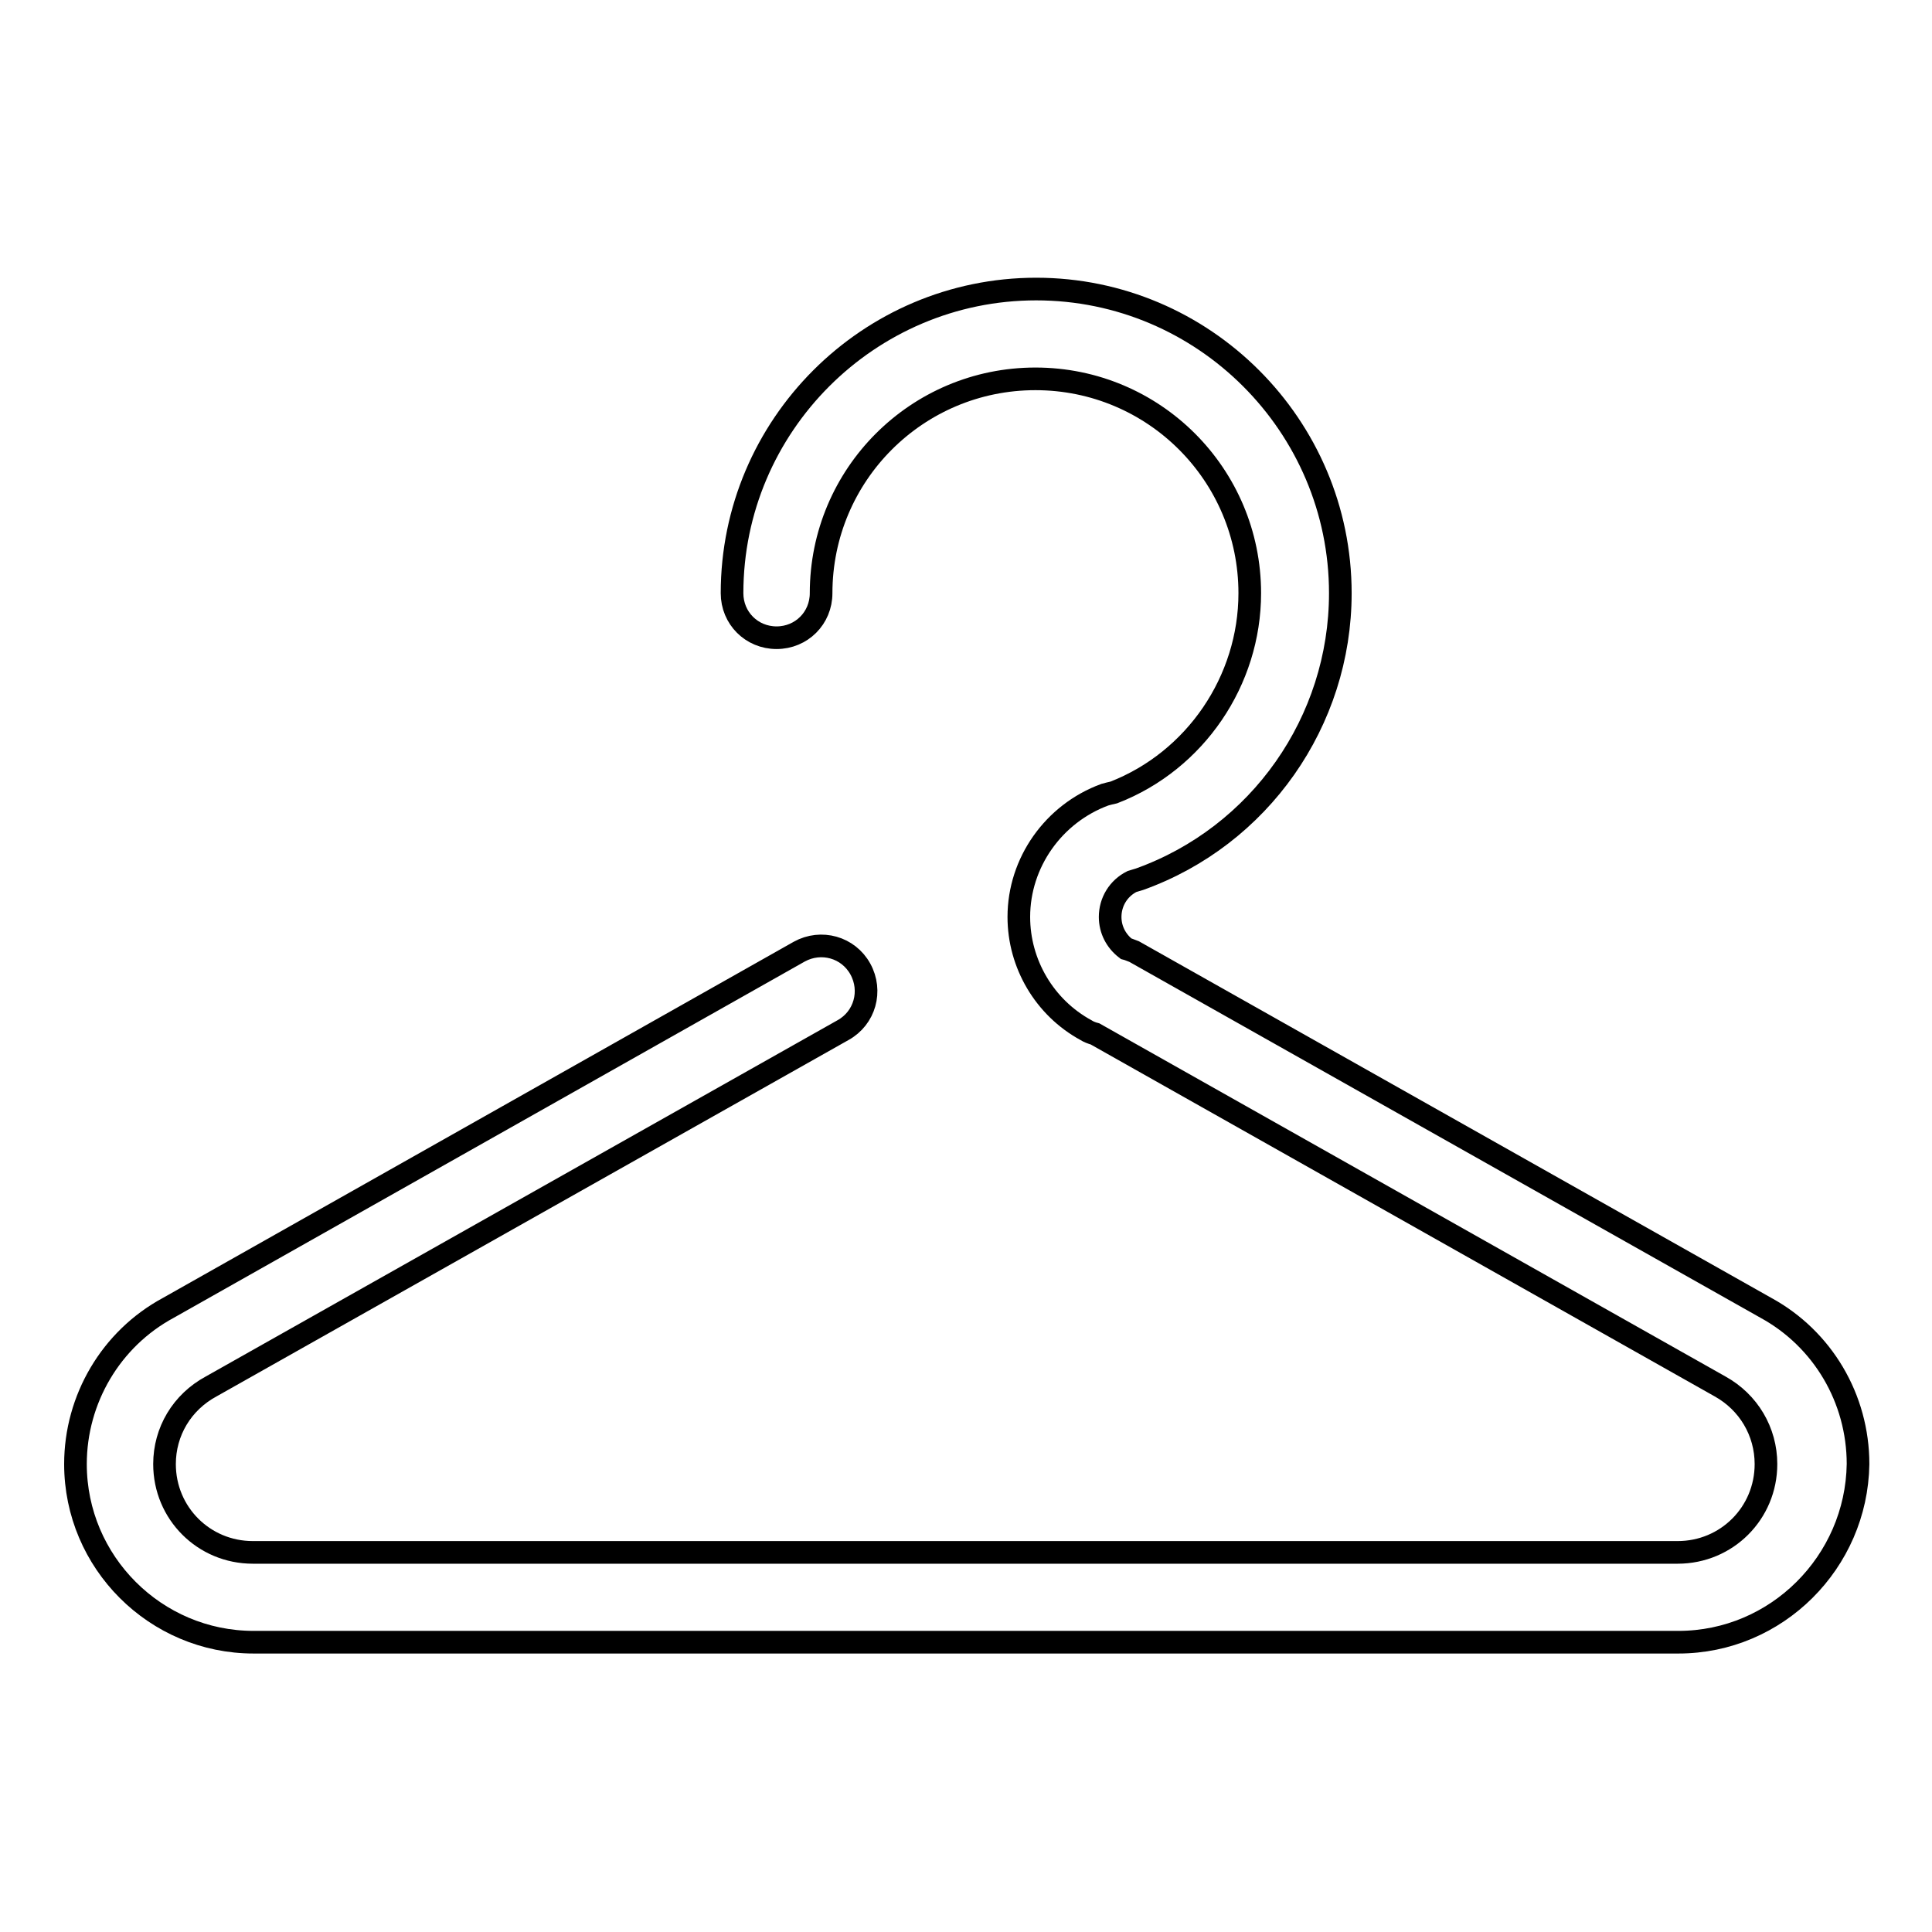<?xml version="1.0" encoding="utf-8"?>
<!-- Svg Vector Icons : http://www.onlinewebfonts.com/icon -->
<!DOCTYPE svg PUBLIC "-//W3C//DTD SVG 1.1//EN" "http://www.w3.org/Graphics/SVG/1.1/DTD/svg11.dtd">
<svg version="1.1" xmlns="http://www.w3.org/2000/svg" xmlns:xlink="http://www.w3.org/1999/xlink" x="0px" y="0px" viewBox="0 0 256 256" enable-background="new 0 0 256 256" xml:space="preserve">
<g><g><g><g><path stroke-width="3" fill-opacity="0" stroke="#000000"  d="M222.4,217.6H33.6C20.6,217.6,10,207,10,194c0-8.6,4.7-16.6,12.3-20.7l83.6-47.2c2.9-1.6,6.5-0.6,8.1,2.3c1.6,2.9,0.6,6.5-2.3,8.1l-83.7,47.2c-3.9,2.1-6.2,6-6.2,10.3c0,6.5,5.2,11.7,11.7,11.7h188.8c6.5,0,11.7-5.2,11.7-11.7c0-4.3-2.3-8.2-6.1-10.3L145.1,137c-0.4-0.1-0.9-0.3-1.2-0.5c-5.5-3-8.9-8.8-8.9-15c0-7.2,4.6-13.7,11.4-16.2c0.4-0.1,0.7-0.2,1.2-0.3c10.8-4.2,18-14.8,18-26.4c0-15.7-12.7-28.4-28.4-28.4c-15.7,0-28.4,12.7-28.4,28.4c0,3.3-2.6,5.9-5.9,5.9c-3.3,0-5.9-2.6-5.9-5.9c0-22.2,18.1-40.3,40.3-40.3c22.2,0,40.3,18.1,40.3,40.3c0,17-10.7,32.2-26.6,37.9c-0.3,0.1-0.7,0.2-1,0.3c-1.8,0.9-2.9,2.7-2.9,4.7c0,1.7,0.8,3.2,2.1,4.2c0.4,0.1,0.8,0.3,1.1,0.4l83.7,47.2c7.5,4.1,12.2,12,12.2,20.7C246,207,235.4,217.6,222.4,217.6z"/></g></g><g></g><g></g><g></g><g></g><g></g><g></g><g></g><g></g><g></g><g></g><g></g><g></g><g></g><g></g><g></g></g></g>
</svg>